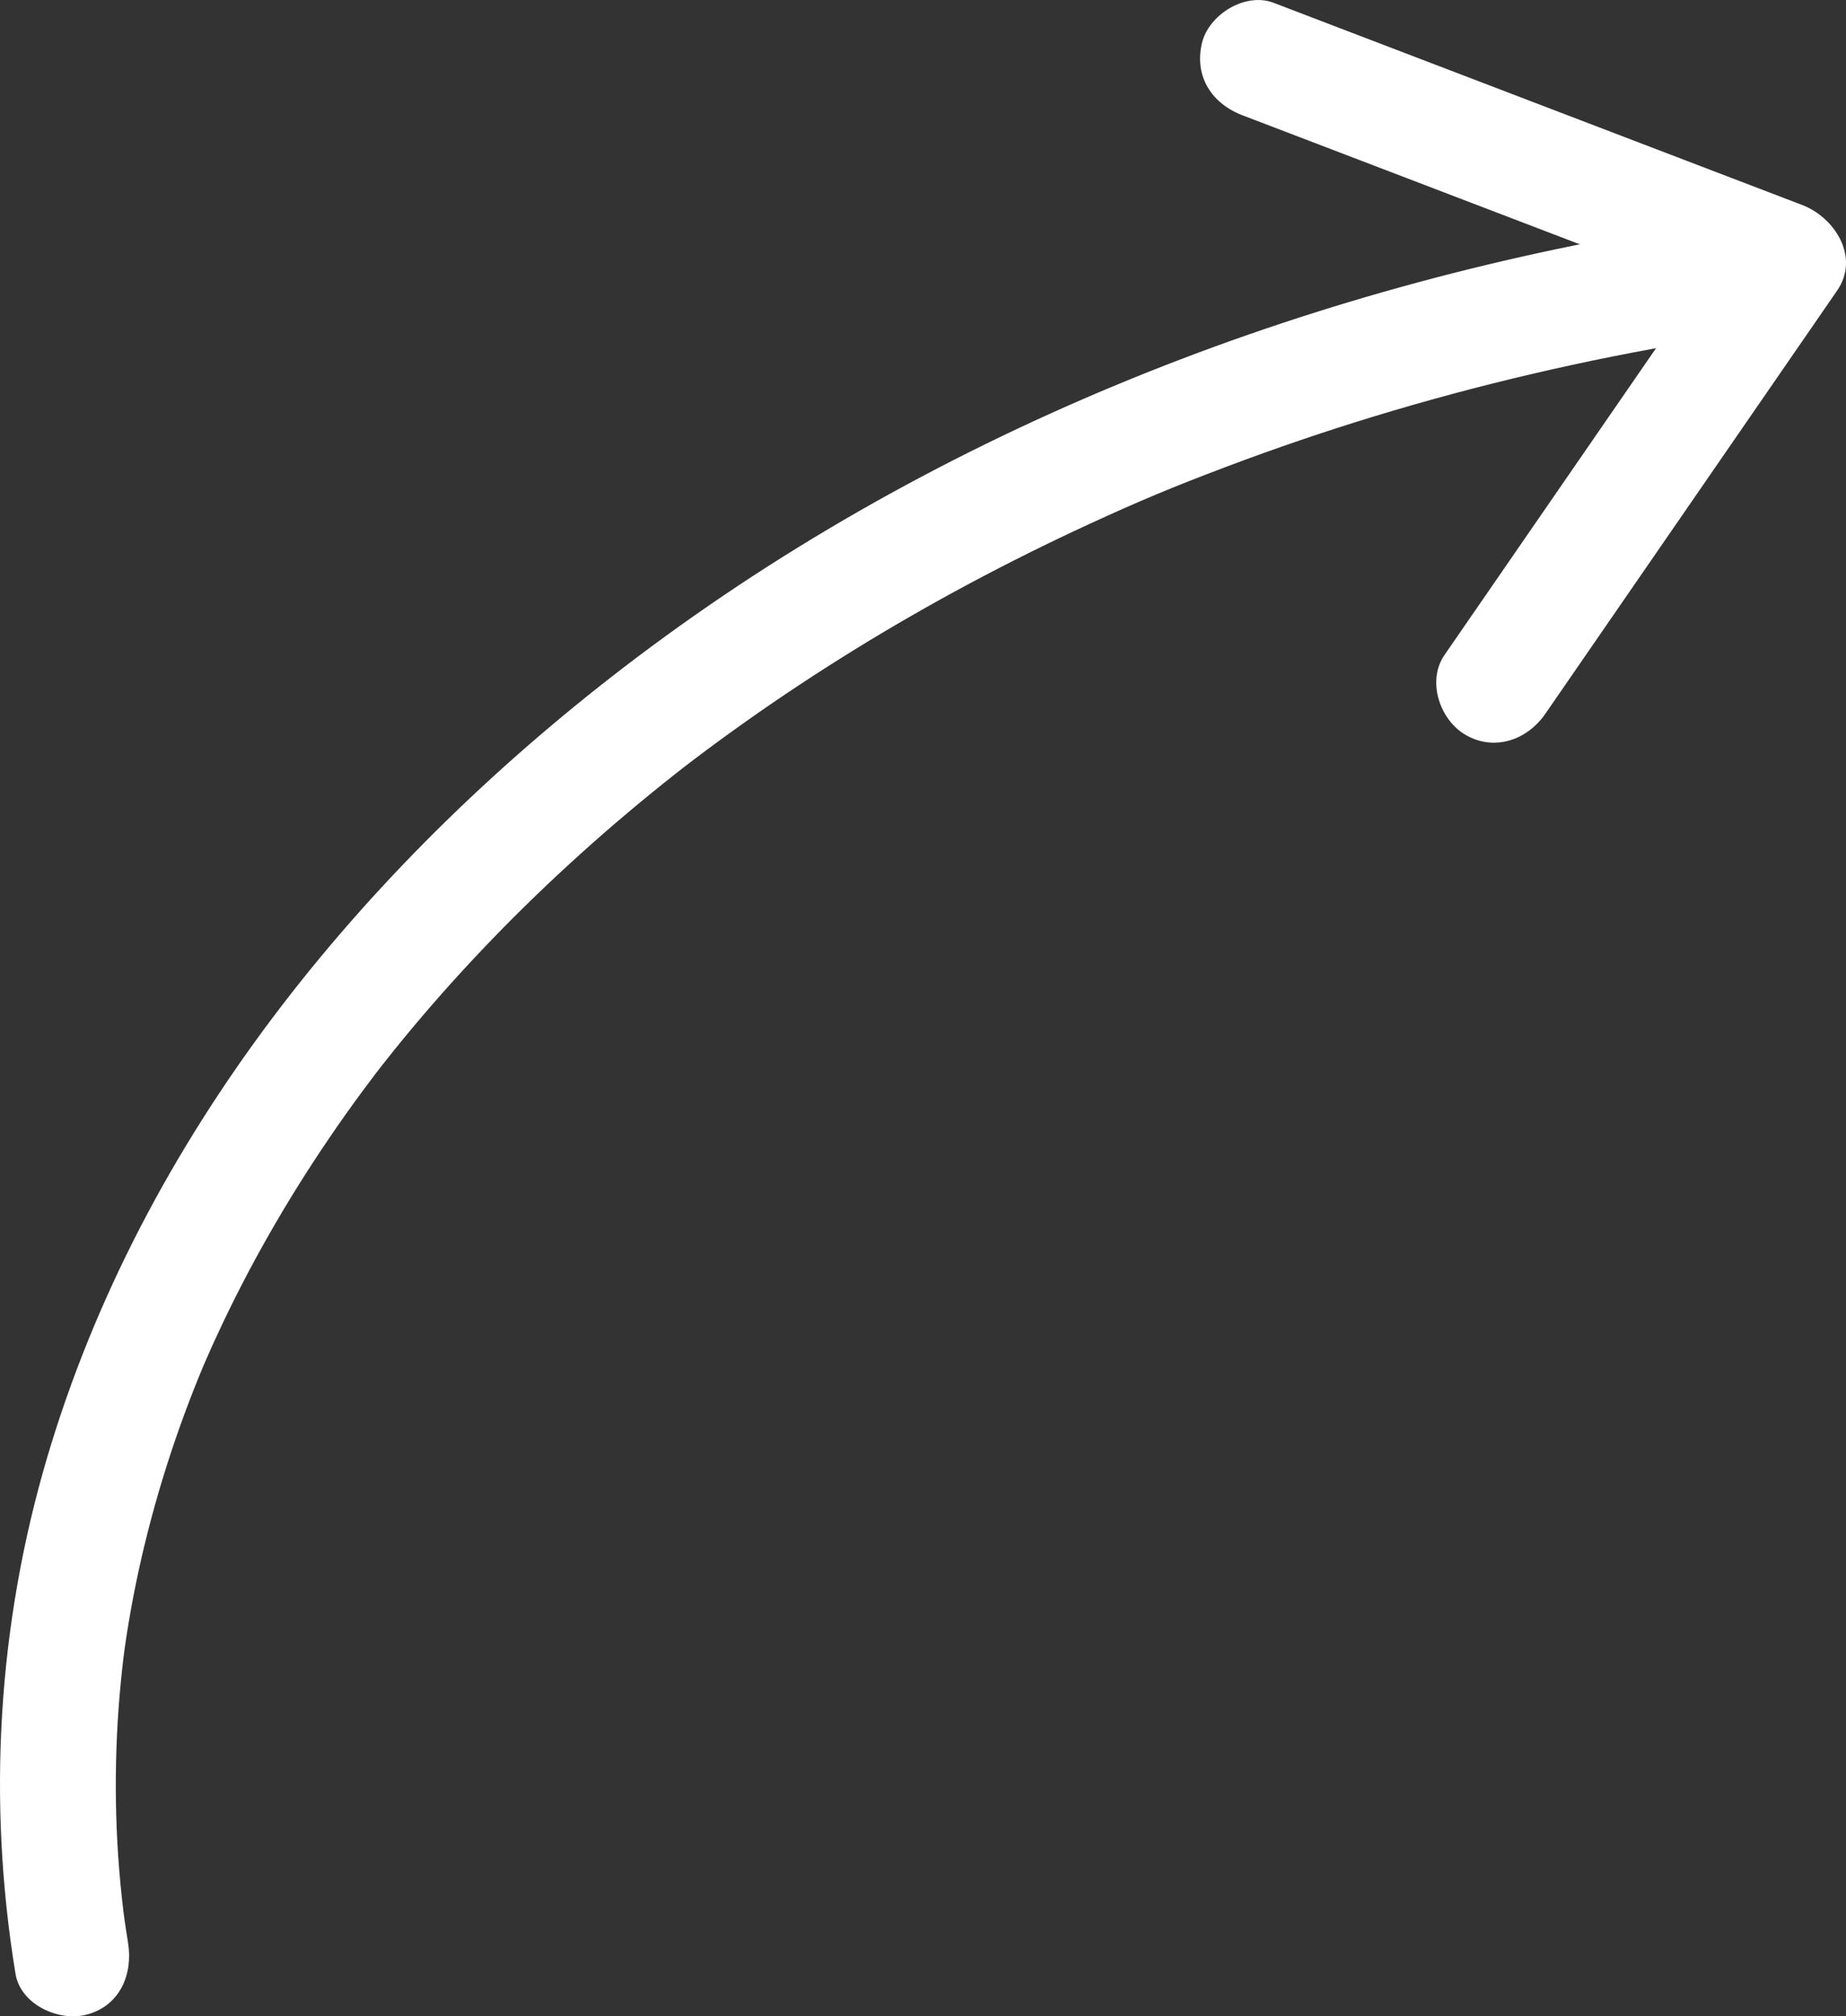 <?xml version="1.0" encoding="UTF-8"?>
<svg id="Layer_2" xmlns="http://www.w3.org/2000/svg" viewBox="0 0 474.5 518.22">
  <rect x="0" y="0" width="474.5" height="518.22" fill="#333333" stroke="none"/>
  <defs>
    <style>
      .cls-1 {
        fill: #fff;
      }
    </style>
  </defs>
  <g id="Layer_1-2" data-name="Layer_1">
    <path class="cls-1" d="M32.91,499.3c-.39-2.38-.75-4.77-1.09-7.16.56,3.91,0-.13-.09-.79-.14-1.19-.28-2.39-.41-3.58-.51-4.76-.9-9.53-1.16-14.3-.49-9.09-.52-18.21-.1-27.31.22-4.73.56-9.45,1.03-14.17.19-1.96.41-3.92.64-5.88.08-.68.62-4.68.07-.71.22-1.56.44-3.13.68-4.69,1.39-9,3.21-17.92,5.45-26.75,2.35-9.28,5.15-18.45,8.37-27.47,1.49-4.17,3.07-8.31,4.73-12.41.46-1.12.92-2.24,1.38-3.36-1.42,3.4.17-.37.4-.89.97-2.23,1.97-4.46,3-6.67,8.17-17.67,17.9-34.61,28.85-50.7,2.86-4.21,5.81-8.36,8.84-12.45,1.27-1.72,2.56-3.42,3.85-5.12-2.05,2.7.55-.7.81-1.03,1.06-1.35,2.14-2.7,3.22-4.04,6.29-7.8,12.86-15.36,19.69-22.69,14.39-15.45,29.9-29.85,46.26-43.2,2.14-1.74,4.29-3.47,6.46-5.18.18-.14,3.78-2.95,1.34-1.06,1.1-.85,2.21-1.69,3.31-2.53,4.46-3.38,8.98-6.68,13.55-9.91,8.9-6.29,17.99-12.29,27.25-18.02,19.5-12.05,39.77-22.87,60.59-32.47,13.02-6,21.64-9.6,35.38-14.79,12.5-4.72,25.15-9.03,37.93-12.93,26.88-8.2,54.29-14.56,82-19.2,8-1.34,12.47-11.22,10.48-18.45-2.33-8.48-10.43-11.82-18.45-10.48-95.97,16.09-189.76,53.39-267.19,112.89-67.19,51.62-123.46,120.46-147.82,202.68C-.61,417.65-3.3,462.9,3.98,507.28c1.31,8,11.24,12.46,18.45,10.48,8.5-2.34,11.79-10.43,10.48-18.45h0Z"/>
    <path class="cls-1" d="M319.39,29.64c39.72,15.19,79.43,30.38,119.15,45.57,5.57,2.13,11.15,4.26,16.72,6.4-2.99-7.34-5.98-14.69-8.96-22.03-21.87,31.72-43.74,63.44-65.62,95.16-3.13,4.53-6.25,9.07-9.38,13.6-4.6,6.67-1.24,16.65,5.38,20.52,7.44,4.35,15.91,1.31,20.52-5.38,21.87-31.72,43.74-63.44,65.62-95.16,3.13-4.53,6.25-9.07,9.38-13.6,5.98-8.68-.64-18.85-8.96-22.03-39.72-15.19-79.43-30.38-119.15-45.57-5.57-2.13-11.15-4.26-16.72-6.4-7.34-2.81-16.77,3.1-18.45,10.48-1.95,8.57,2.61,15.44,10.48,18.45h0Z"/>
  </g>
</svg>